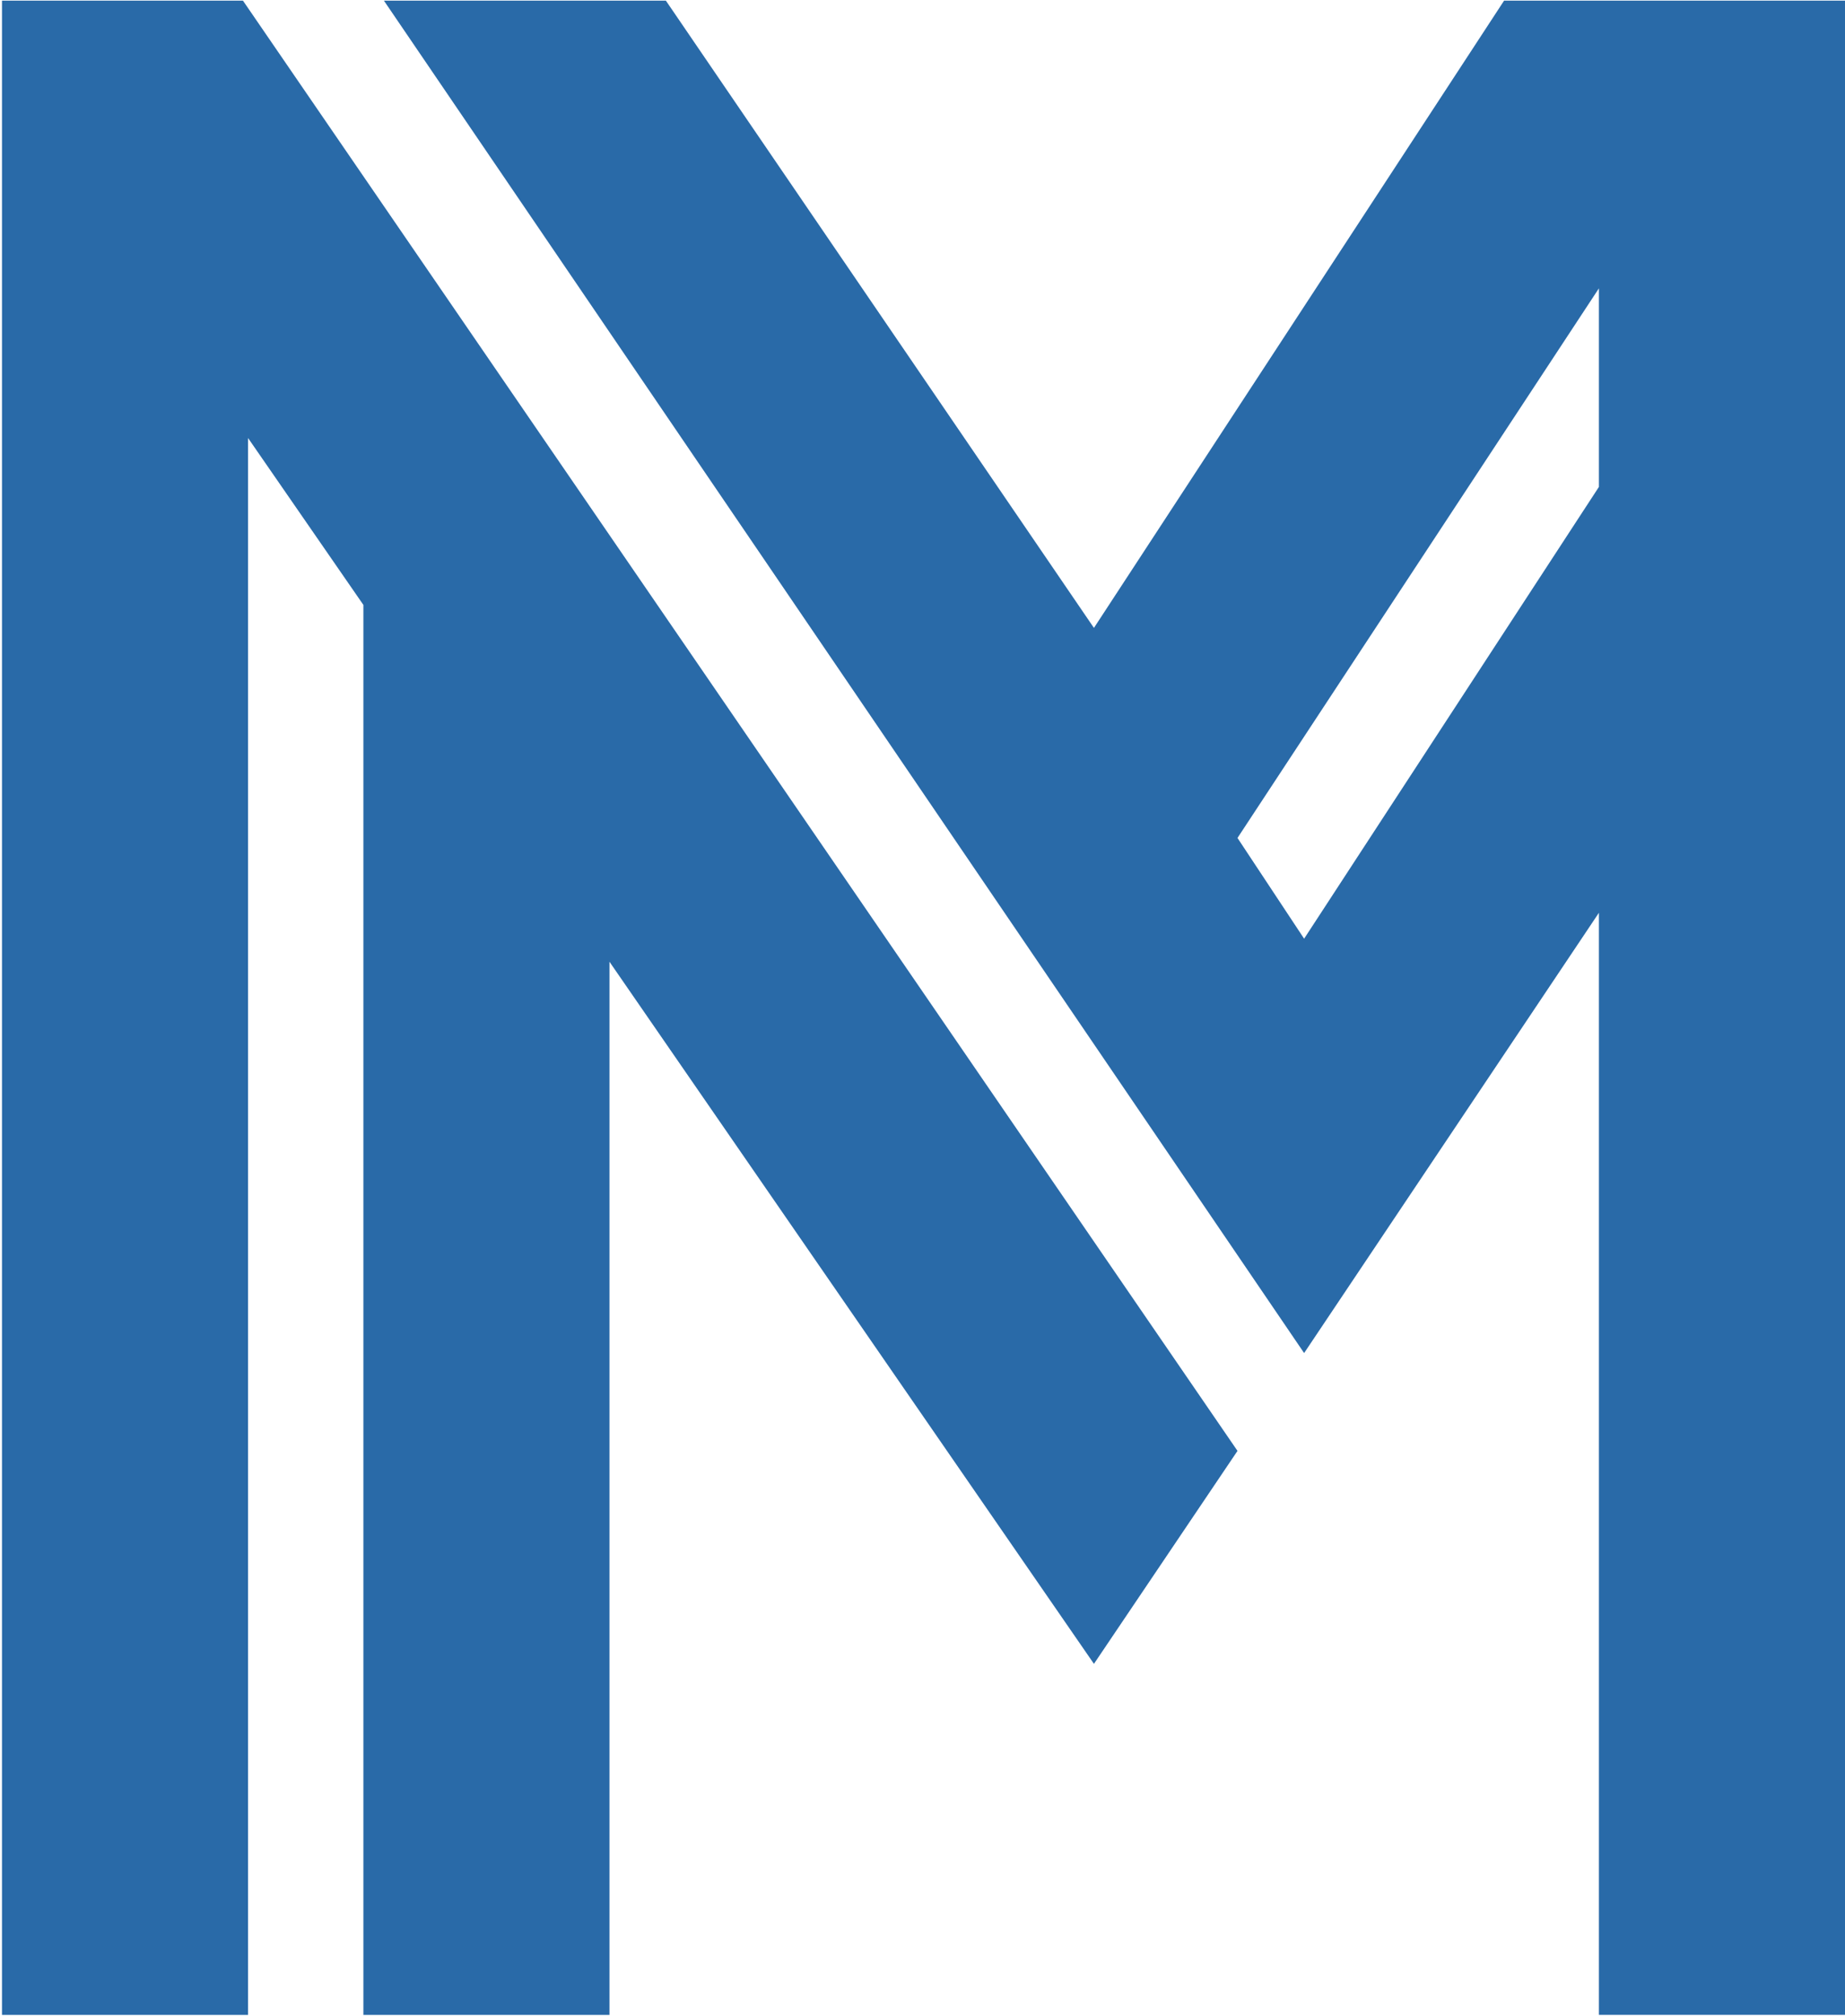 <svg width="800" height="874" viewBox="0 0 800 874" fill="none" xmlns="http://www.w3.org/2000/svg">
<path d="M157.568 262.228L107.56 189.882V873.454H0.862V0.276H105.344L536.583 628.949L474.337 721.265L264.266 416.904V873.454H157.568V262.228ZM799.987 873.435H693.289V395.69L565.473 586.54L166.465 0.276H288.724L474.337 272.194L652.178 0.276H800.003V873.435H799.987ZM565.473 406.919L693.289 211.077V124.997L536.583 363.248L565.473 406.919Z" fill="#296AA8"/>
</svg>
